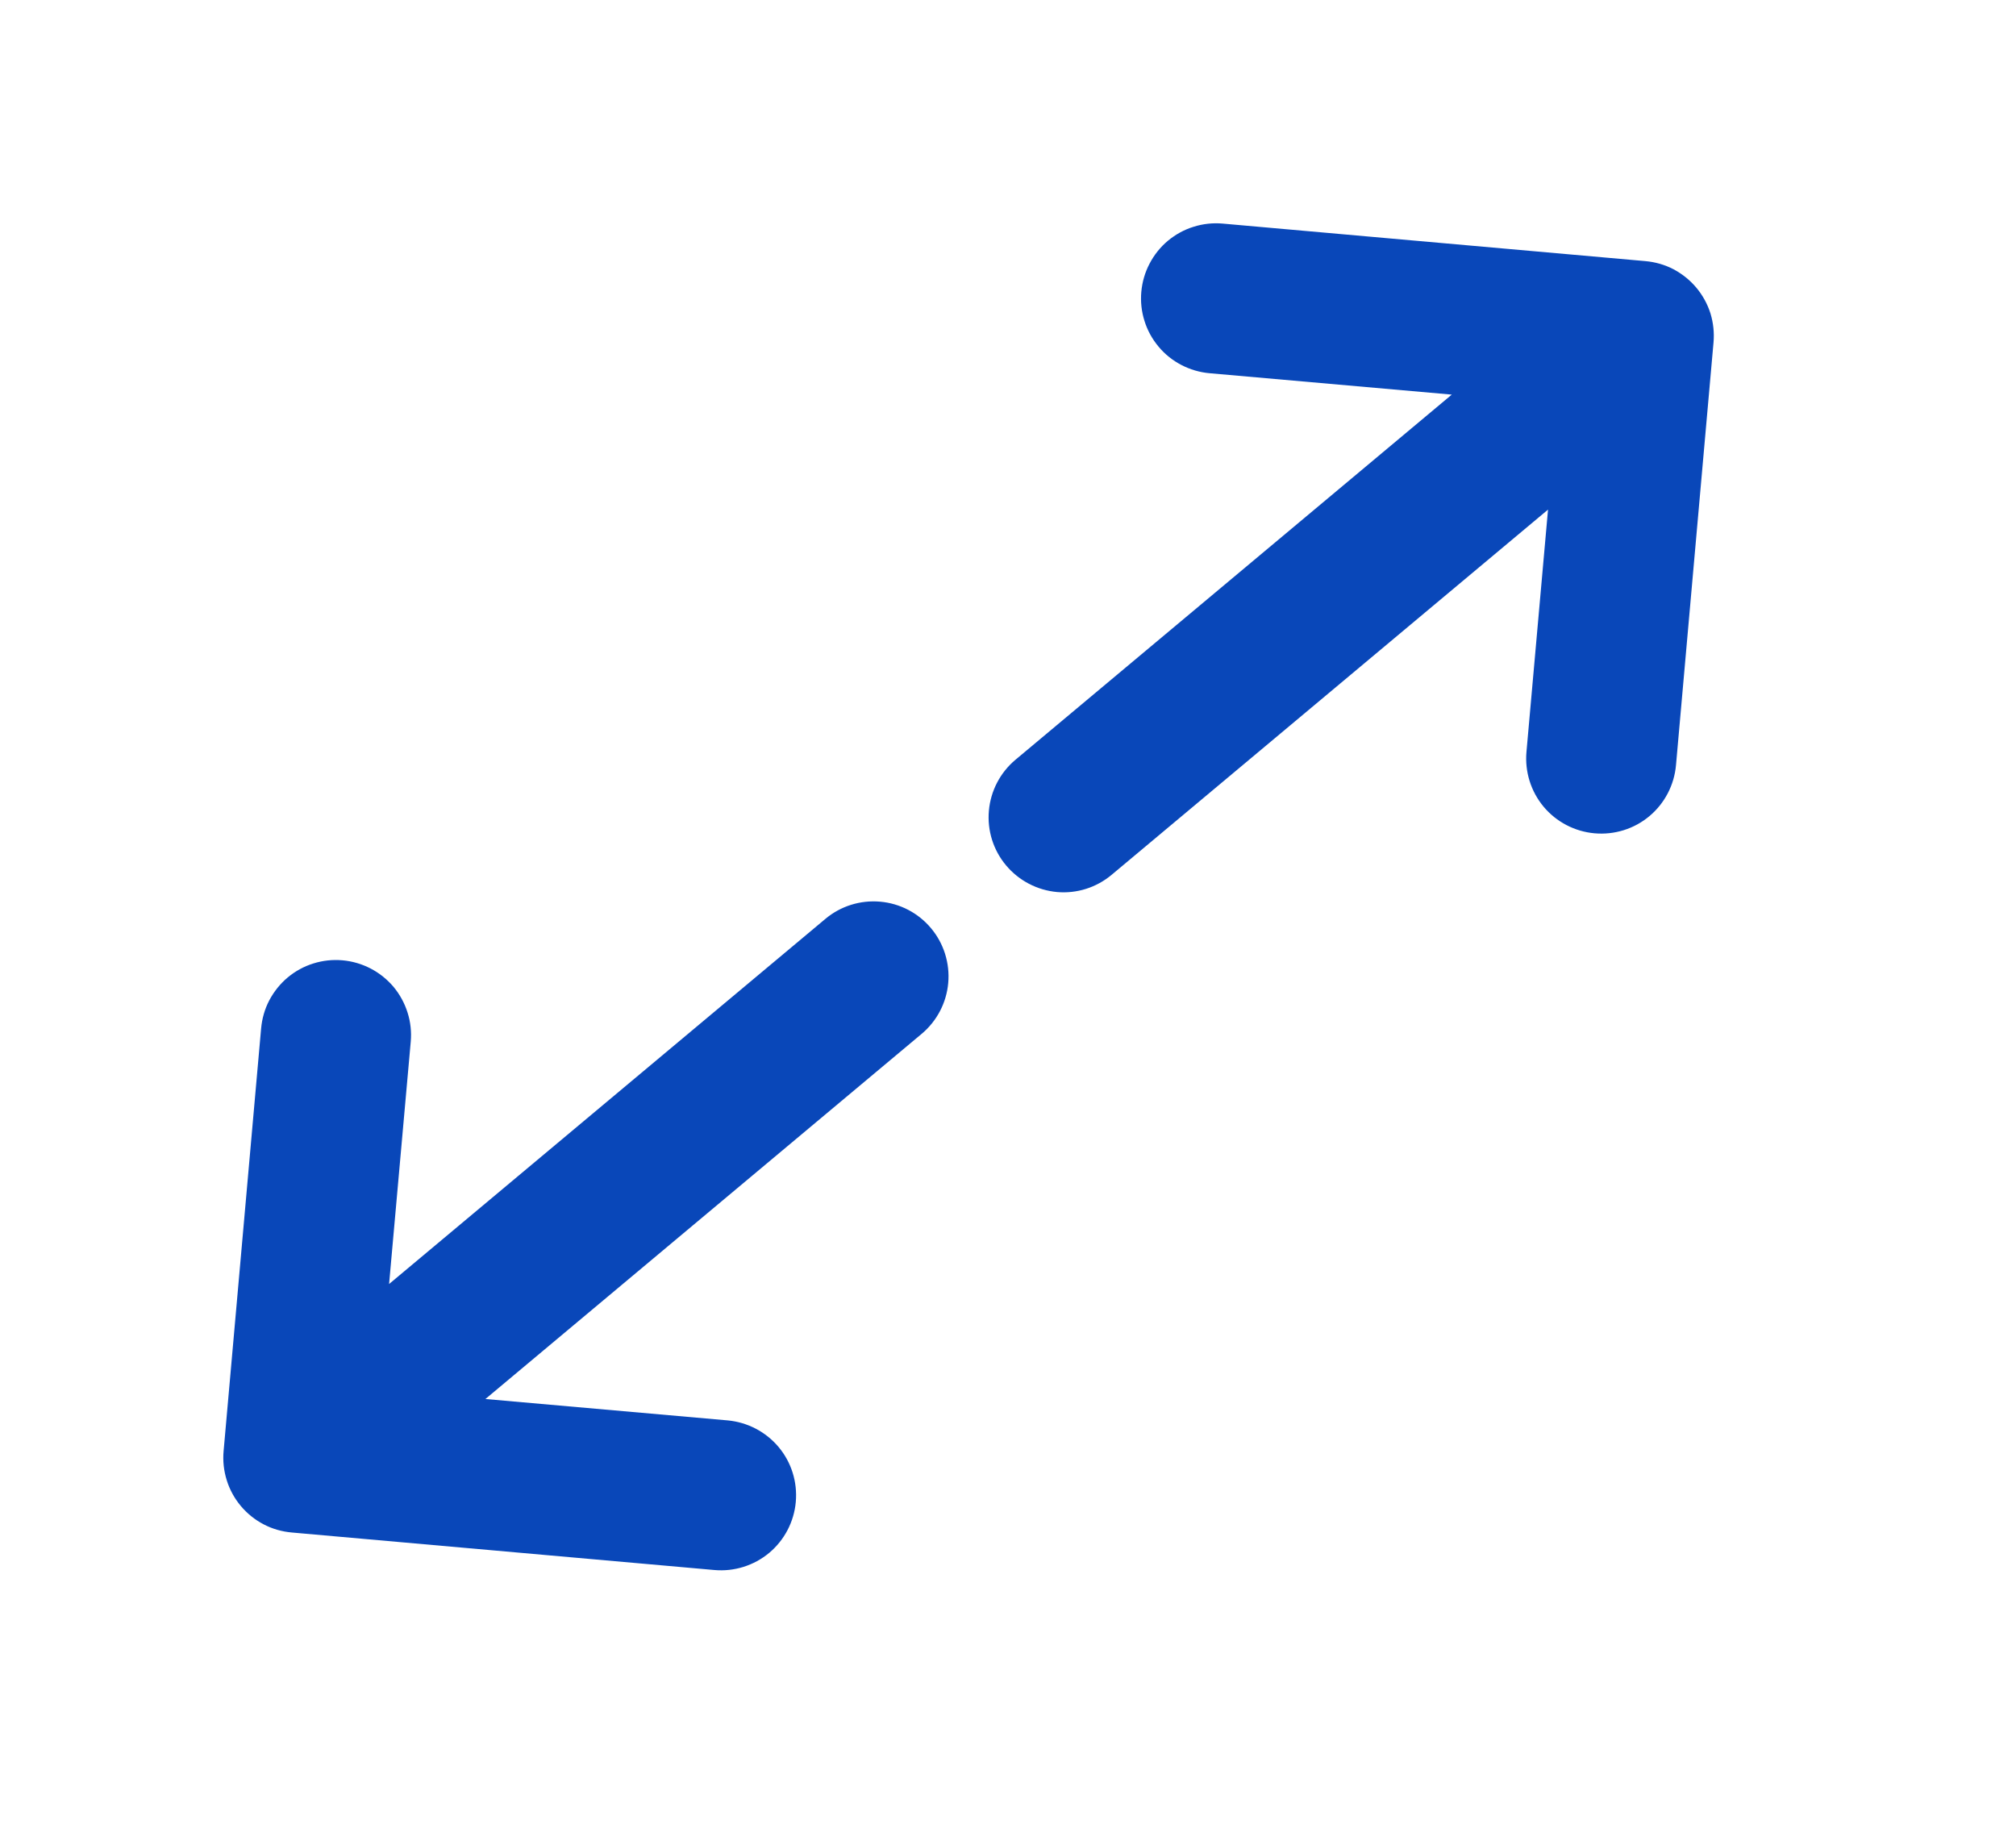 <svg width="23" height="21" viewBox="0 0 23 21" fill="none" xmlns="http://www.w3.org/2000/svg">
<path d="M3.908 10.956C4.02 10.966 4.129 10.998 4.229 11.05C4.329 11.102 4.417 11.173 4.49 11.259C4.562 11.346 4.616 11.445 4.65 11.553C4.684 11.66 4.696 11.773 4.686 11.885L4.439 14.649L9.417 10.483C9.591 10.337 9.816 10.267 10.042 10.287C10.268 10.307 10.477 10.416 10.622 10.59C10.768 10.764 10.838 10.989 10.818 11.215C10.798 11.441 10.689 11.649 10.515 11.795L5.538 15.961L8.302 16.205C8.528 16.226 8.737 16.335 8.883 16.509C9.029 16.683 9.099 16.908 9.079 17.135C9.059 17.361 8.95 17.57 8.776 17.716C8.601 17.862 8.376 17.932 8.15 17.912L3.329 17.484C3.216 17.474 3.107 17.443 3.008 17.391C2.908 17.339 2.819 17.267 2.747 17.181C2.675 17.095 2.62 16.995 2.587 16.888C2.553 16.78 2.541 16.667 2.551 16.555L2.979 11.734C2.989 11.622 3.02 11.512 3.072 11.413C3.125 11.313 3.196 11.224 3.282 11.152C3.368 11.08 3.468 11.025 3.575 10.992C3.683 10.958 3.796 10.946 3.908 10.956Z" fill="#0947b9"/>
<path d="M13.021 3.329C13.011 3.441 13.023 3.554 13.057 3.661C13.09 3.768 13.145 3.868 13.217 3.954C13.289 4.041 13.378 4.112 13.478 4.164C13.578 4.216 13.687 4.248 13.799 4.258L16.563 4.502L11.585 8.668C11.411 8.814 11.302 9.023 11.282 9.249C11.262 9.475 11.332 9.699 11.478 9.873C11.624 10.047 11.832 10.156 12.059 10.177C12.285 10.197 12.509 10.126 12.683 9.98L17.661 5.814L17.415 8.578C17.395 8.804 17.465 9.029 17.611 9.204C17.757 9.378 17.966 9.487 18.192 9.507C18.419 9.527 18.644 9.457 18.818 9.311C18.992 9.165 19.101 8.956 19.121 8.729L19.549 3.908C19.559 3.796 19.547 3.683 19.514 3.575C19.48 3.468 19.425 3.368 19.353 3.282C19.281 3.196 19.192 3.125 19.093 3.072C18.993 3.02 18.884 2.989 18.772 2.979L13.95 2.551C13.838 2.541 13.725 2.553 13.618 2.587C13.51 2.62 13.411 2.675 13.324 2.747C13.238 2.819 13.167 2.908 13.115 3.008C13.063 3.107 13.031 3.216 13.021 3.329Z" fill="#0947b9"/>
</svg>

